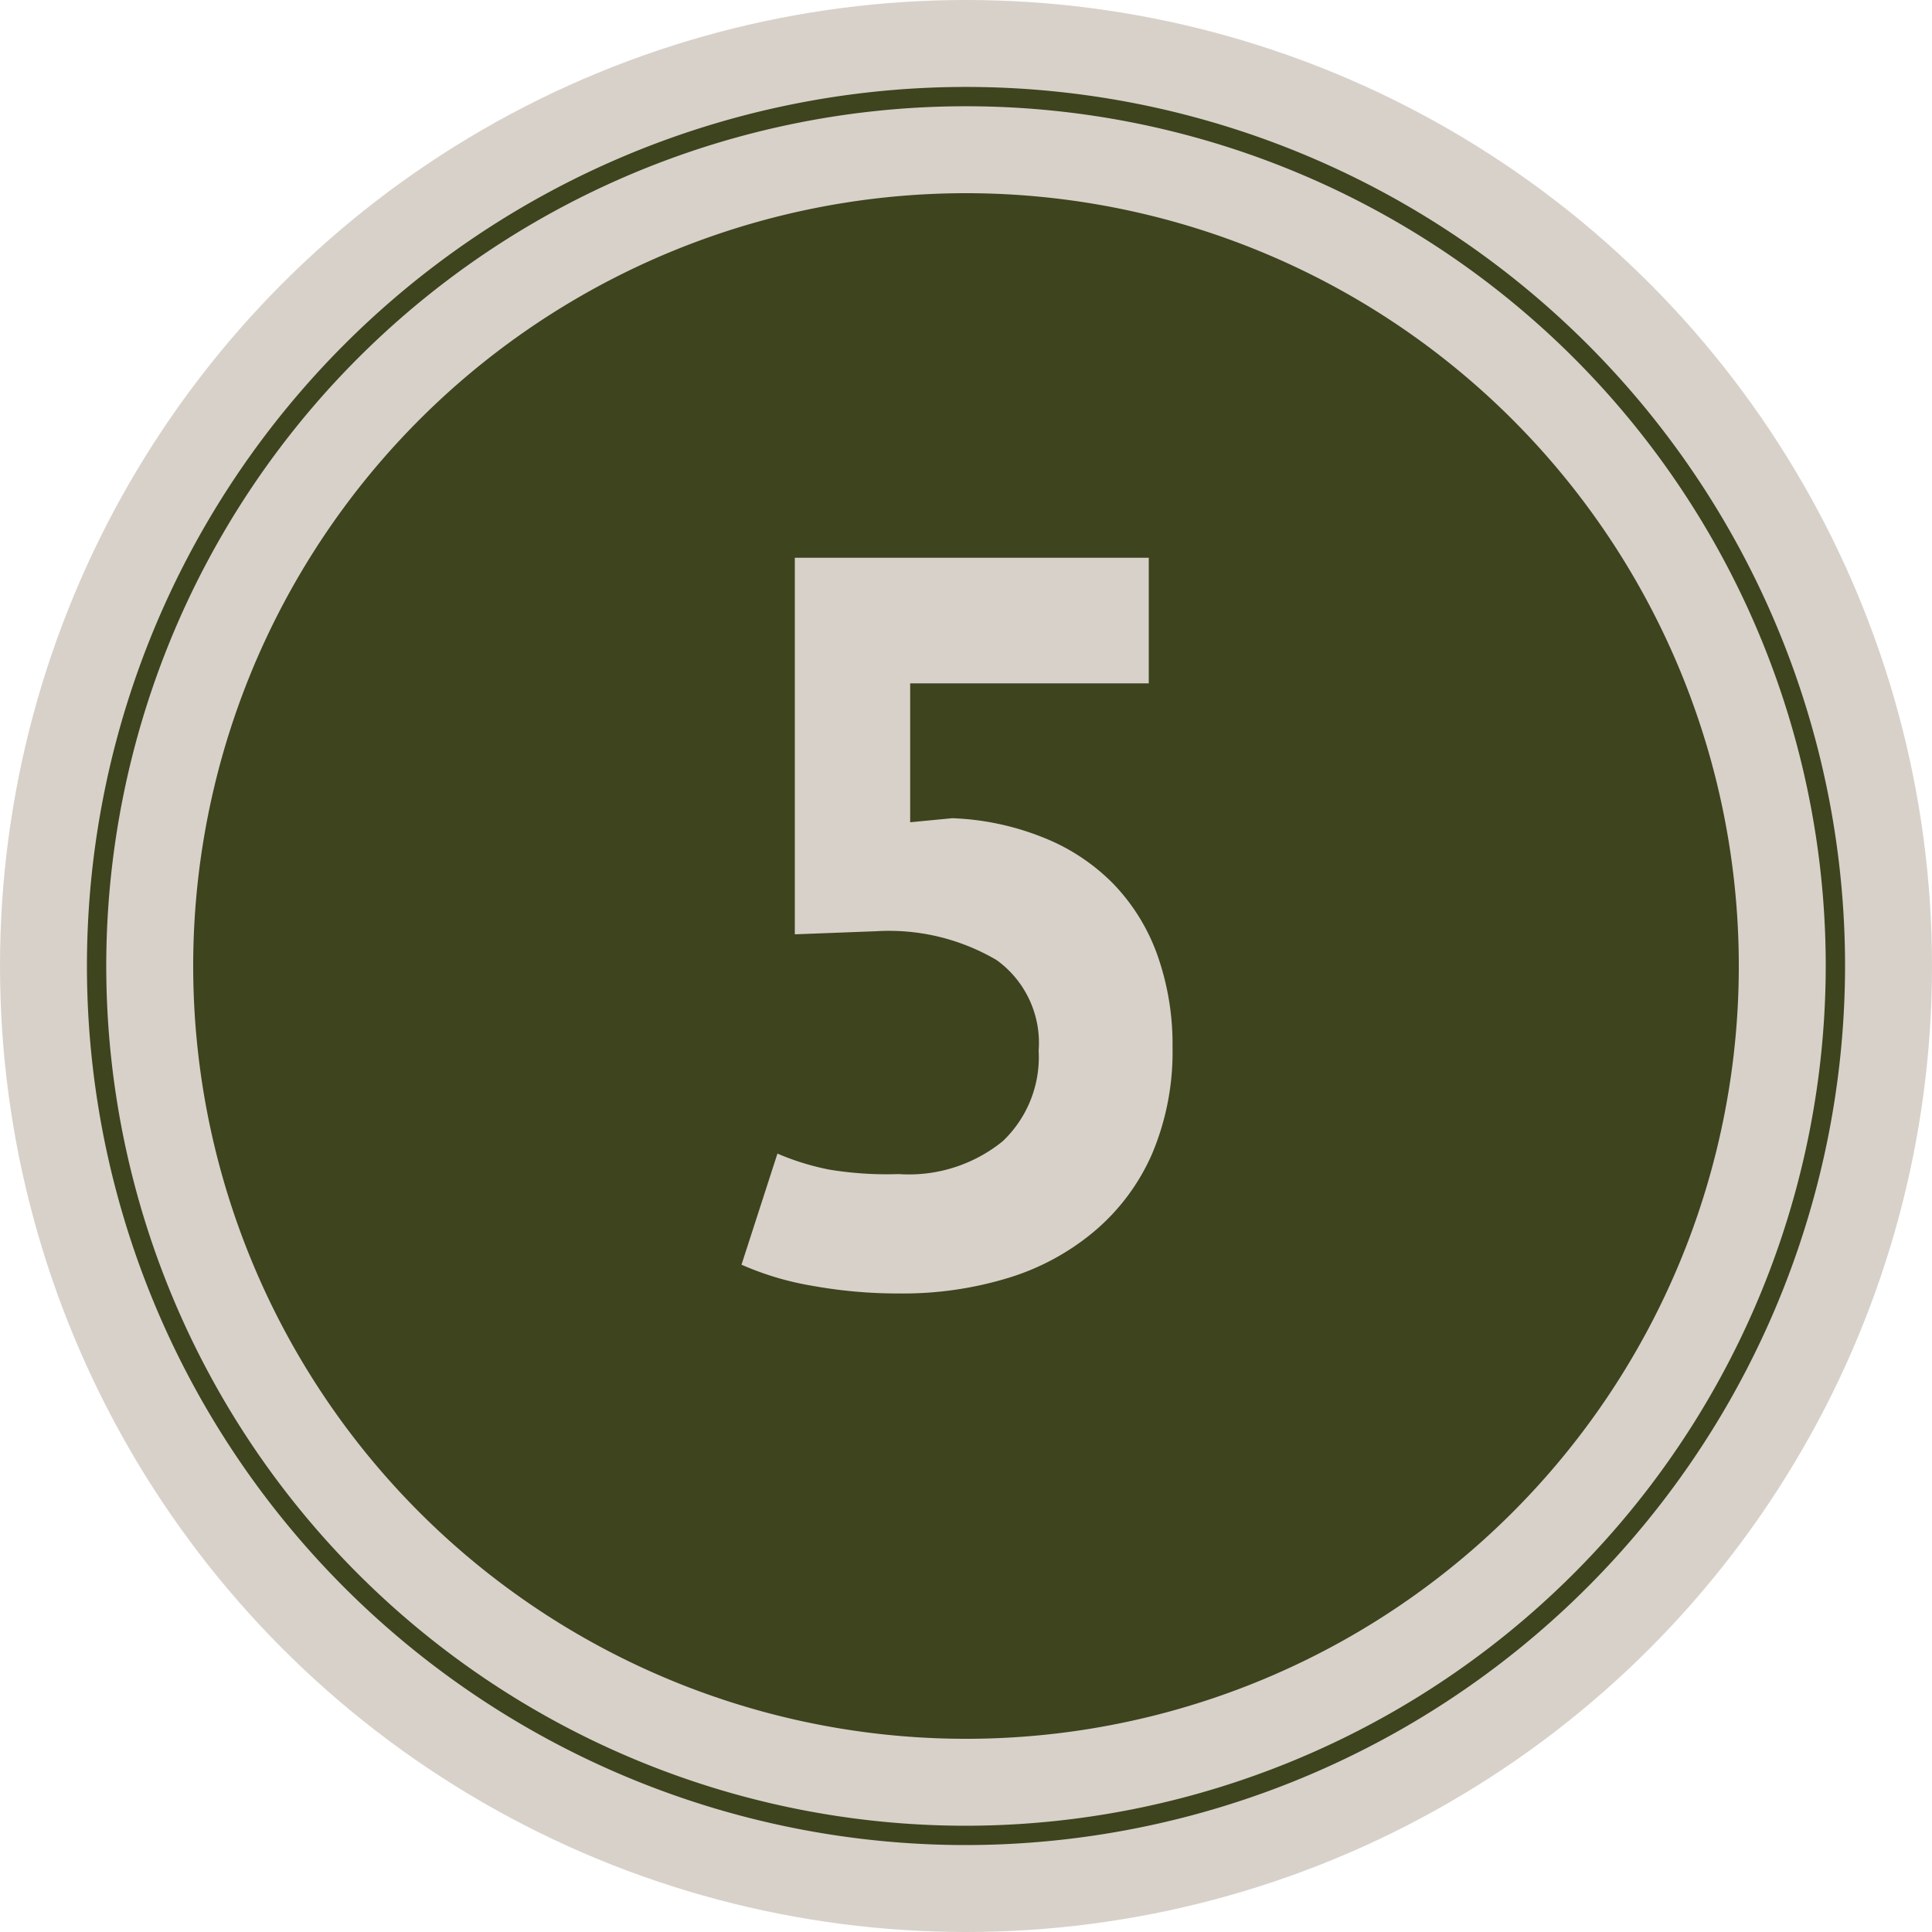 <svg id="Layer_1" data-name="Layer 1" xmlns="http://www.w3.org/2000/svg" viewBox="0 0 100 100"><defs><style>.cls-1{fill:#d8d1ca;}.cls-2{fill:none;stroke:#3e441e;stroke-miterlimit:10;}.cls-3{fill:#3e441e;}</style></defs><title>i-bullet5</title><circle class="cls-1" cx="50" cy="50" r="50"/><path class="cls-2" d="M50,95A45,45,0,1,1,95,50,45.05,45.05,0,0,1,50,95Z"/><path class="cls-3" d="M50,90A40,40,0,1,1,90,50,40,40,0,0,1,50,90Z"/><path class="cls-1" d="M46.52,60.77a7.7,7.7,0,0,0,5.38-1.7,6,6,0,0,0,1.86-4.69,5.28,5.28,0,0,0-2.18-4.69,11,11,0,0,0-6.23-1.49l-4.21.16V28.87H59.46v6.5H47.11v7.19l2.18-.21a14,14,0,0,1,4.71,1,10.5,10.5,0,0,1,3.6,2.37,10.26,10.26,0,0,1,2.29,3.67,13.8,13.8,0,0,1,.8,4.82,13.52,13.52,0,0,1-1.07,5.54,11,11,0,0,1-3,4,12.63,12.63,0,0,1-4.45,2.4,18.66,18.66,0,0,1-5.59.8,25,25,0,0,1-4.55-.4,15.32,15.32,0,0,1-3.65-1.09l1.86-5.75a13.27,13.27,0,0,0,2.69.83A18.36,18.36,0,0,0,46.52,60.77Z"/></svg>